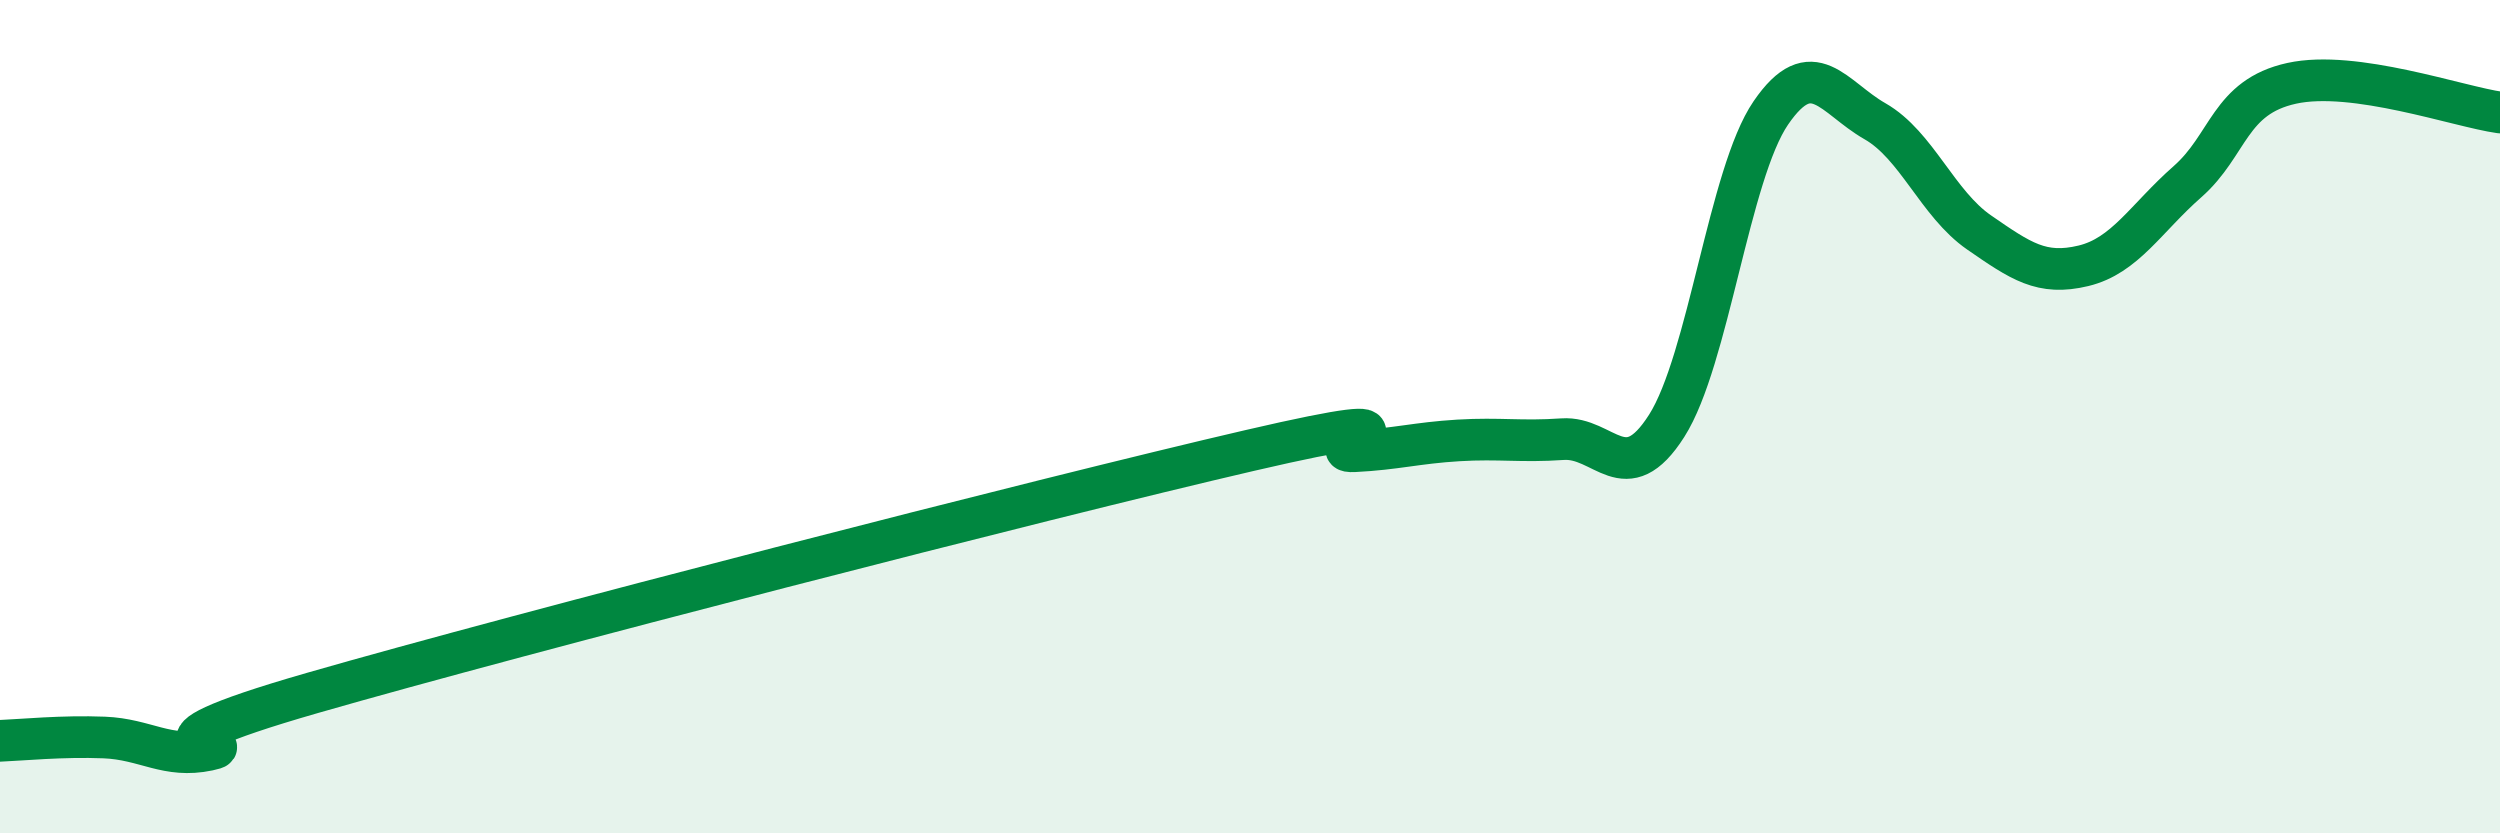 
    <svg width="60" height="20" viewBox="0 0 60 20" xmlns="http://www.w3.org/2000/svg">
      <path
        d="M 0,17.78 C 0.5,17.76 1.5,17.66 2.5,17.7 C 3.5,17.74 4,18.21 5,18 C 6,17.79 2.5,18.07 7.5,16.63 C 12.5,15.19 25,11.97 30,10.81 C 35,9.65 31.5,10.88 32.5,10.83 C 33.5,10.78 34,10.63 35,10.57 C 36,10.51 36.5,10.61 37.5,10.54 C 38.5,10.47 39,11.79 40,10.22 C 41,8.65 41.5,4.17 42.5,2.71 C 43.5,1.25 44,2.34 45,2.91 C 46,3.48 46.5,4.89 47.5,5.58 C 48.5,6.27 49,6.62 50,6.38 C 51,6.14 51.5,5.24 52.5,4.36 C 53.5,3.48 53.5,2.33 55,2 C 56.5,1.67 59,2.56 60,2.7L60 20L0 20Z"
        fill="#008740"
        opacity="0.1"
        stroke-linecap="round"
        stroke-linejoin="round"
      />
      <path
        d="M 0,17.78 C 0.5,17.76 1.5,17.66 2.5,17.7 C 3.5,17.74 4,18.21 5,18 C 6,17.79 2.5,18.07 7.5,16.63 C 12.5,15.19 25,11.97 30,10.81 C 35,9.65 31.5,10.88 32.5,10.83 C 33.5,10.78 34,10.63 35,10.57 C 36,10.51 36.5,10.61 37.5,10.54 C 38.5,10.47 39,11.79 40,10.22 C 41,8.65 41.5,4.17 42.5,2.71 C 43.5,1.25 44,2.34 45,2.91 C 46,3.48 46.5,4.89 47.5,5.58 C 48.5,6.27 49,6.62 50,6.38 C 51,6.14 51.5,5.24 52.5,4.36 C 53.5,3.48 53.5,2.33 55,2 C 56.5,1.67 59,2.56 60,2.7"
        stroke="#008740"
        stroke-width="1"
        fill="none"
        stroke-linecap="round"
        stroke-linejoin="round"
      />
    </svg>
  